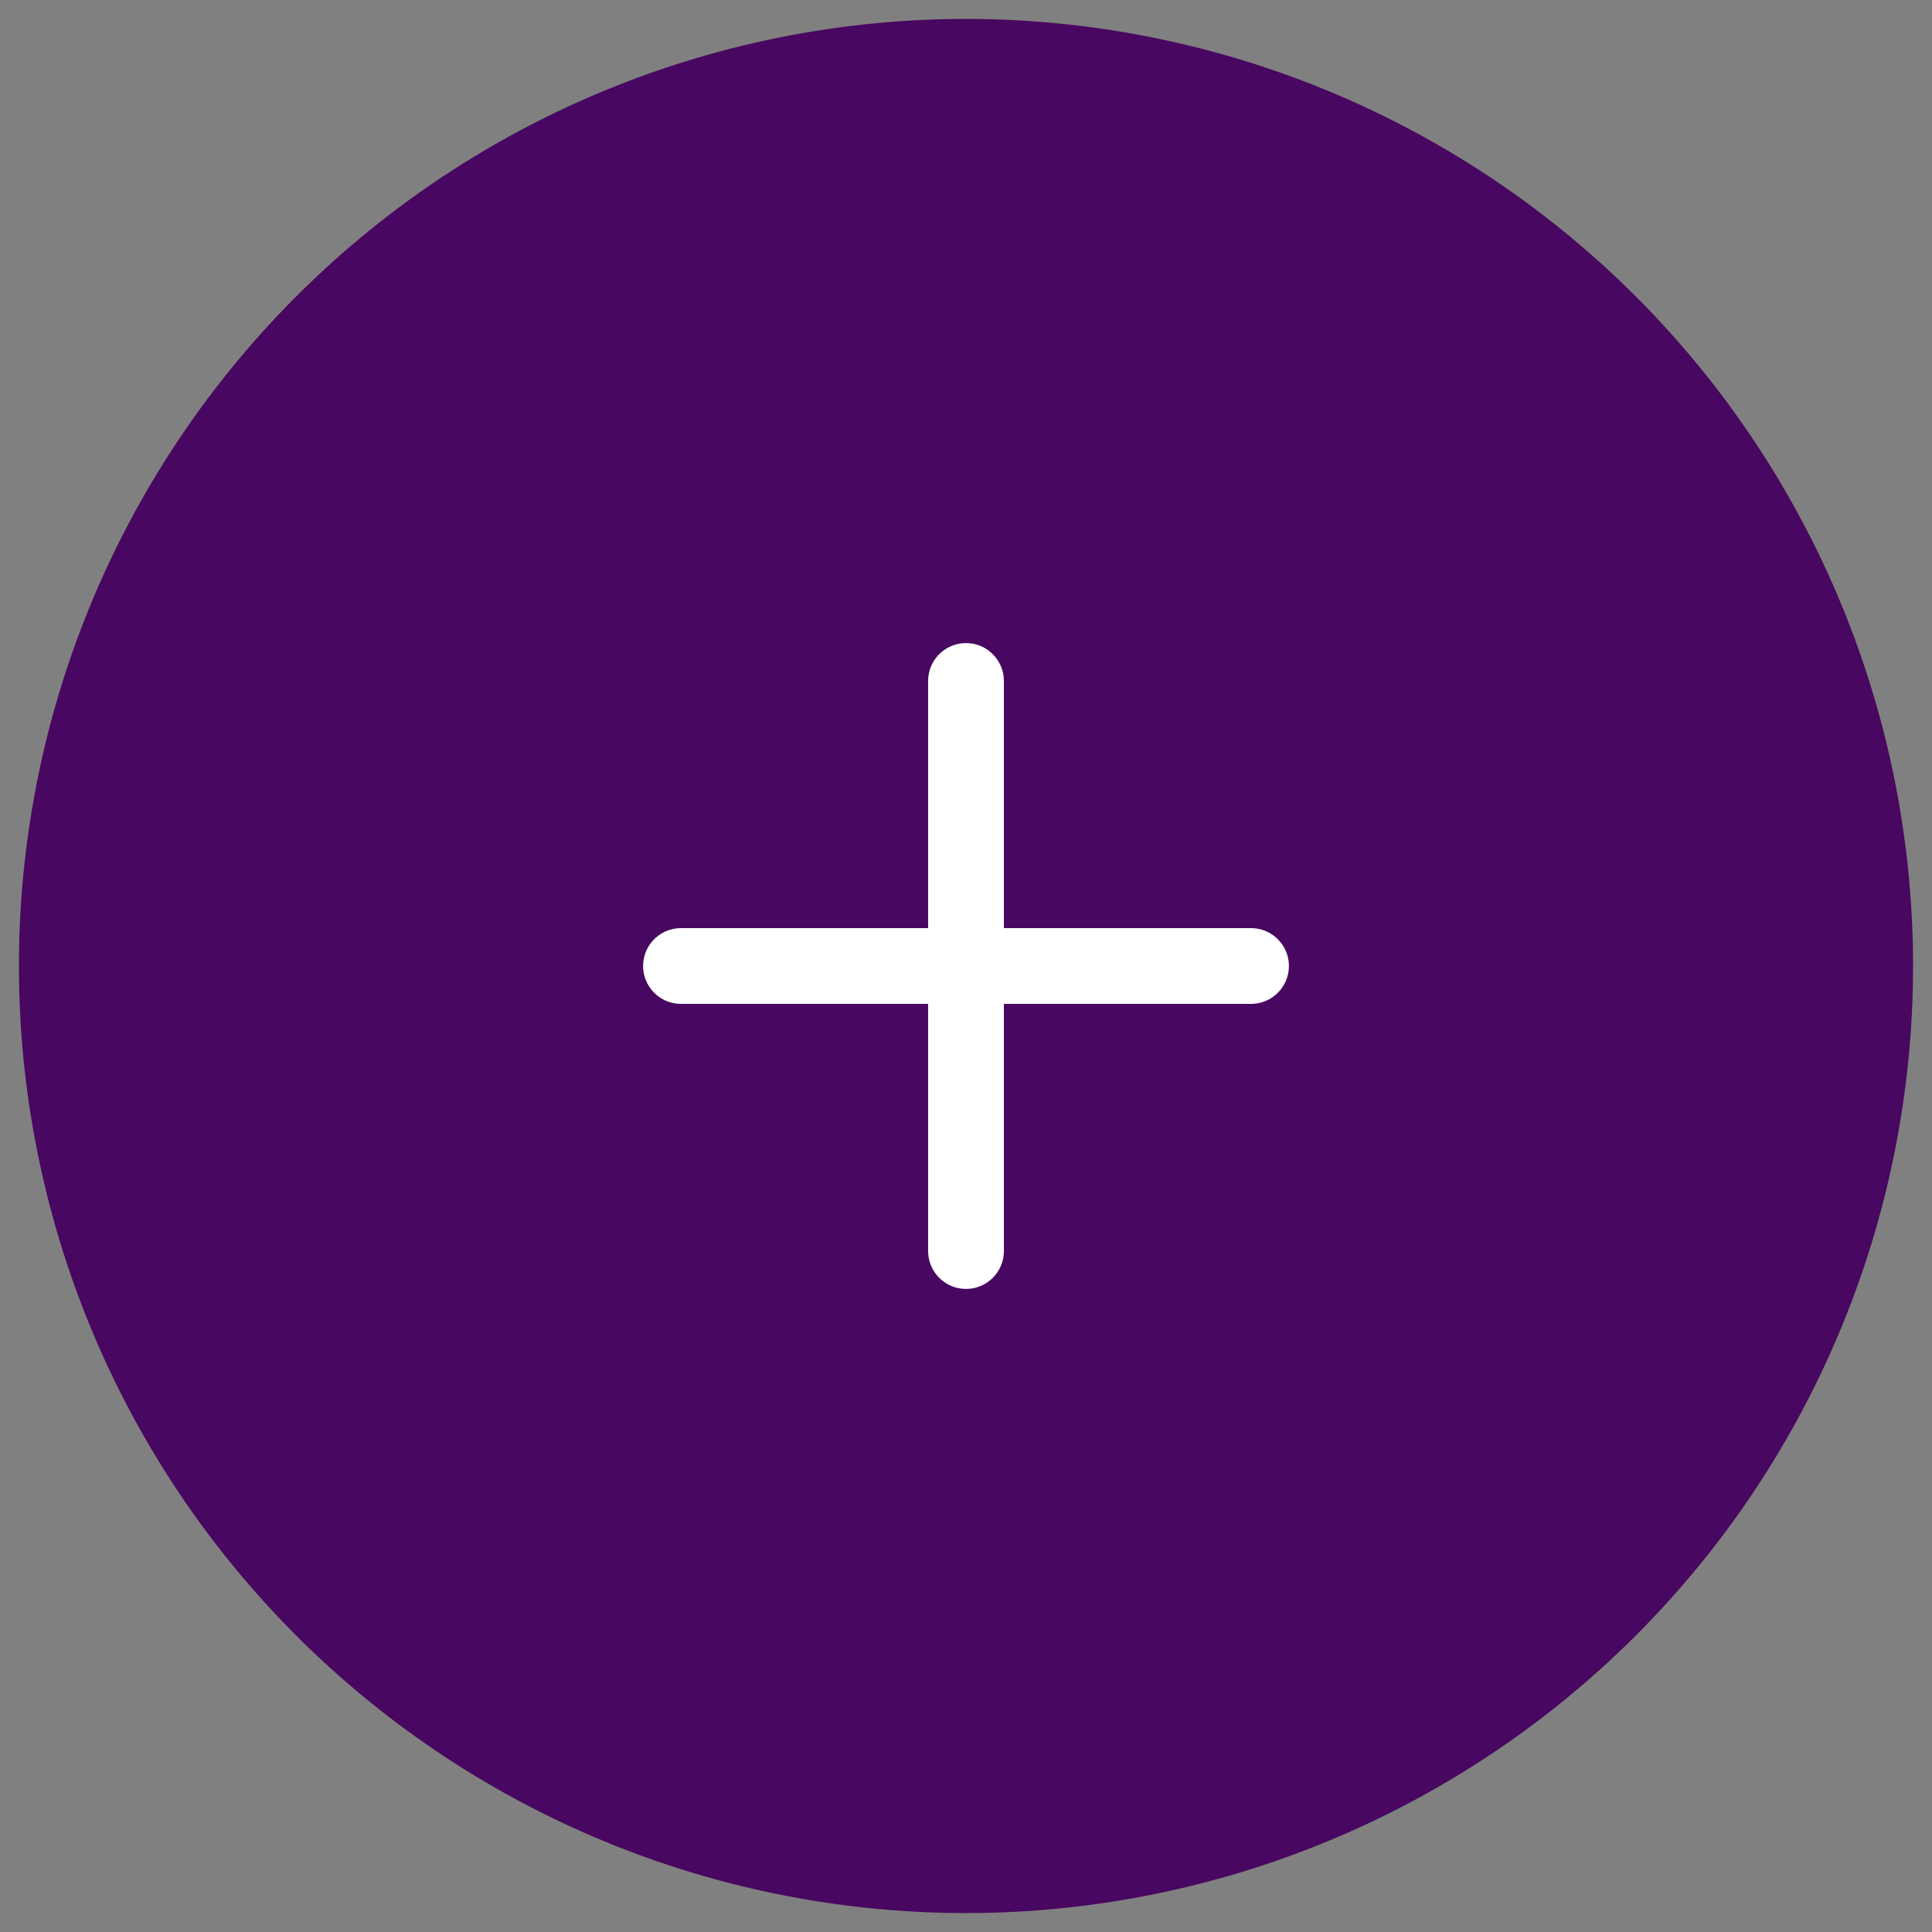 <svg xmlns="http://www.w3.org/2000/svg" width="51" height="51" viewBox="0 0 51 51">
  <rect x="0" y="0" width="51" height="51" fill="#808080" stroke="none"/>
  <g id="_matérias_música" data-name="+matérias música" transform="translate(-968.5 -359.5)">
    <path id="Caminho_3191" data-name="Caminho 3191" d="M25,0A25,25,0,1,1,0,25,25,25,0,0,1,25,0Z" transform="translate(969 360)" fill="#480760" stroke="rgba(0,0,0,0)" stroke-miterlimit="10" stroke-width="1"/>
    <path id="Icon_feather-chevron-left" data-name="Icon feather-chevron-left" d="M13.5,24.048V9" transform="translate(980.5 368.476)" fill="none" stroke="#fff" stroke-linecap="round" stroke-line="round" stroke-width="2"/>
    <path id="Icon_feather-chevron-left-2" data-name="Icon feather-chevron-left" d="M13.5,24.048V9" transform="translate(977.476 398.5) rotate(-90)" fill="none" stroke="#fff" stroke-linecap="round" stroke-line="round" stroke-width="2"/>
  </g>
</svg>
